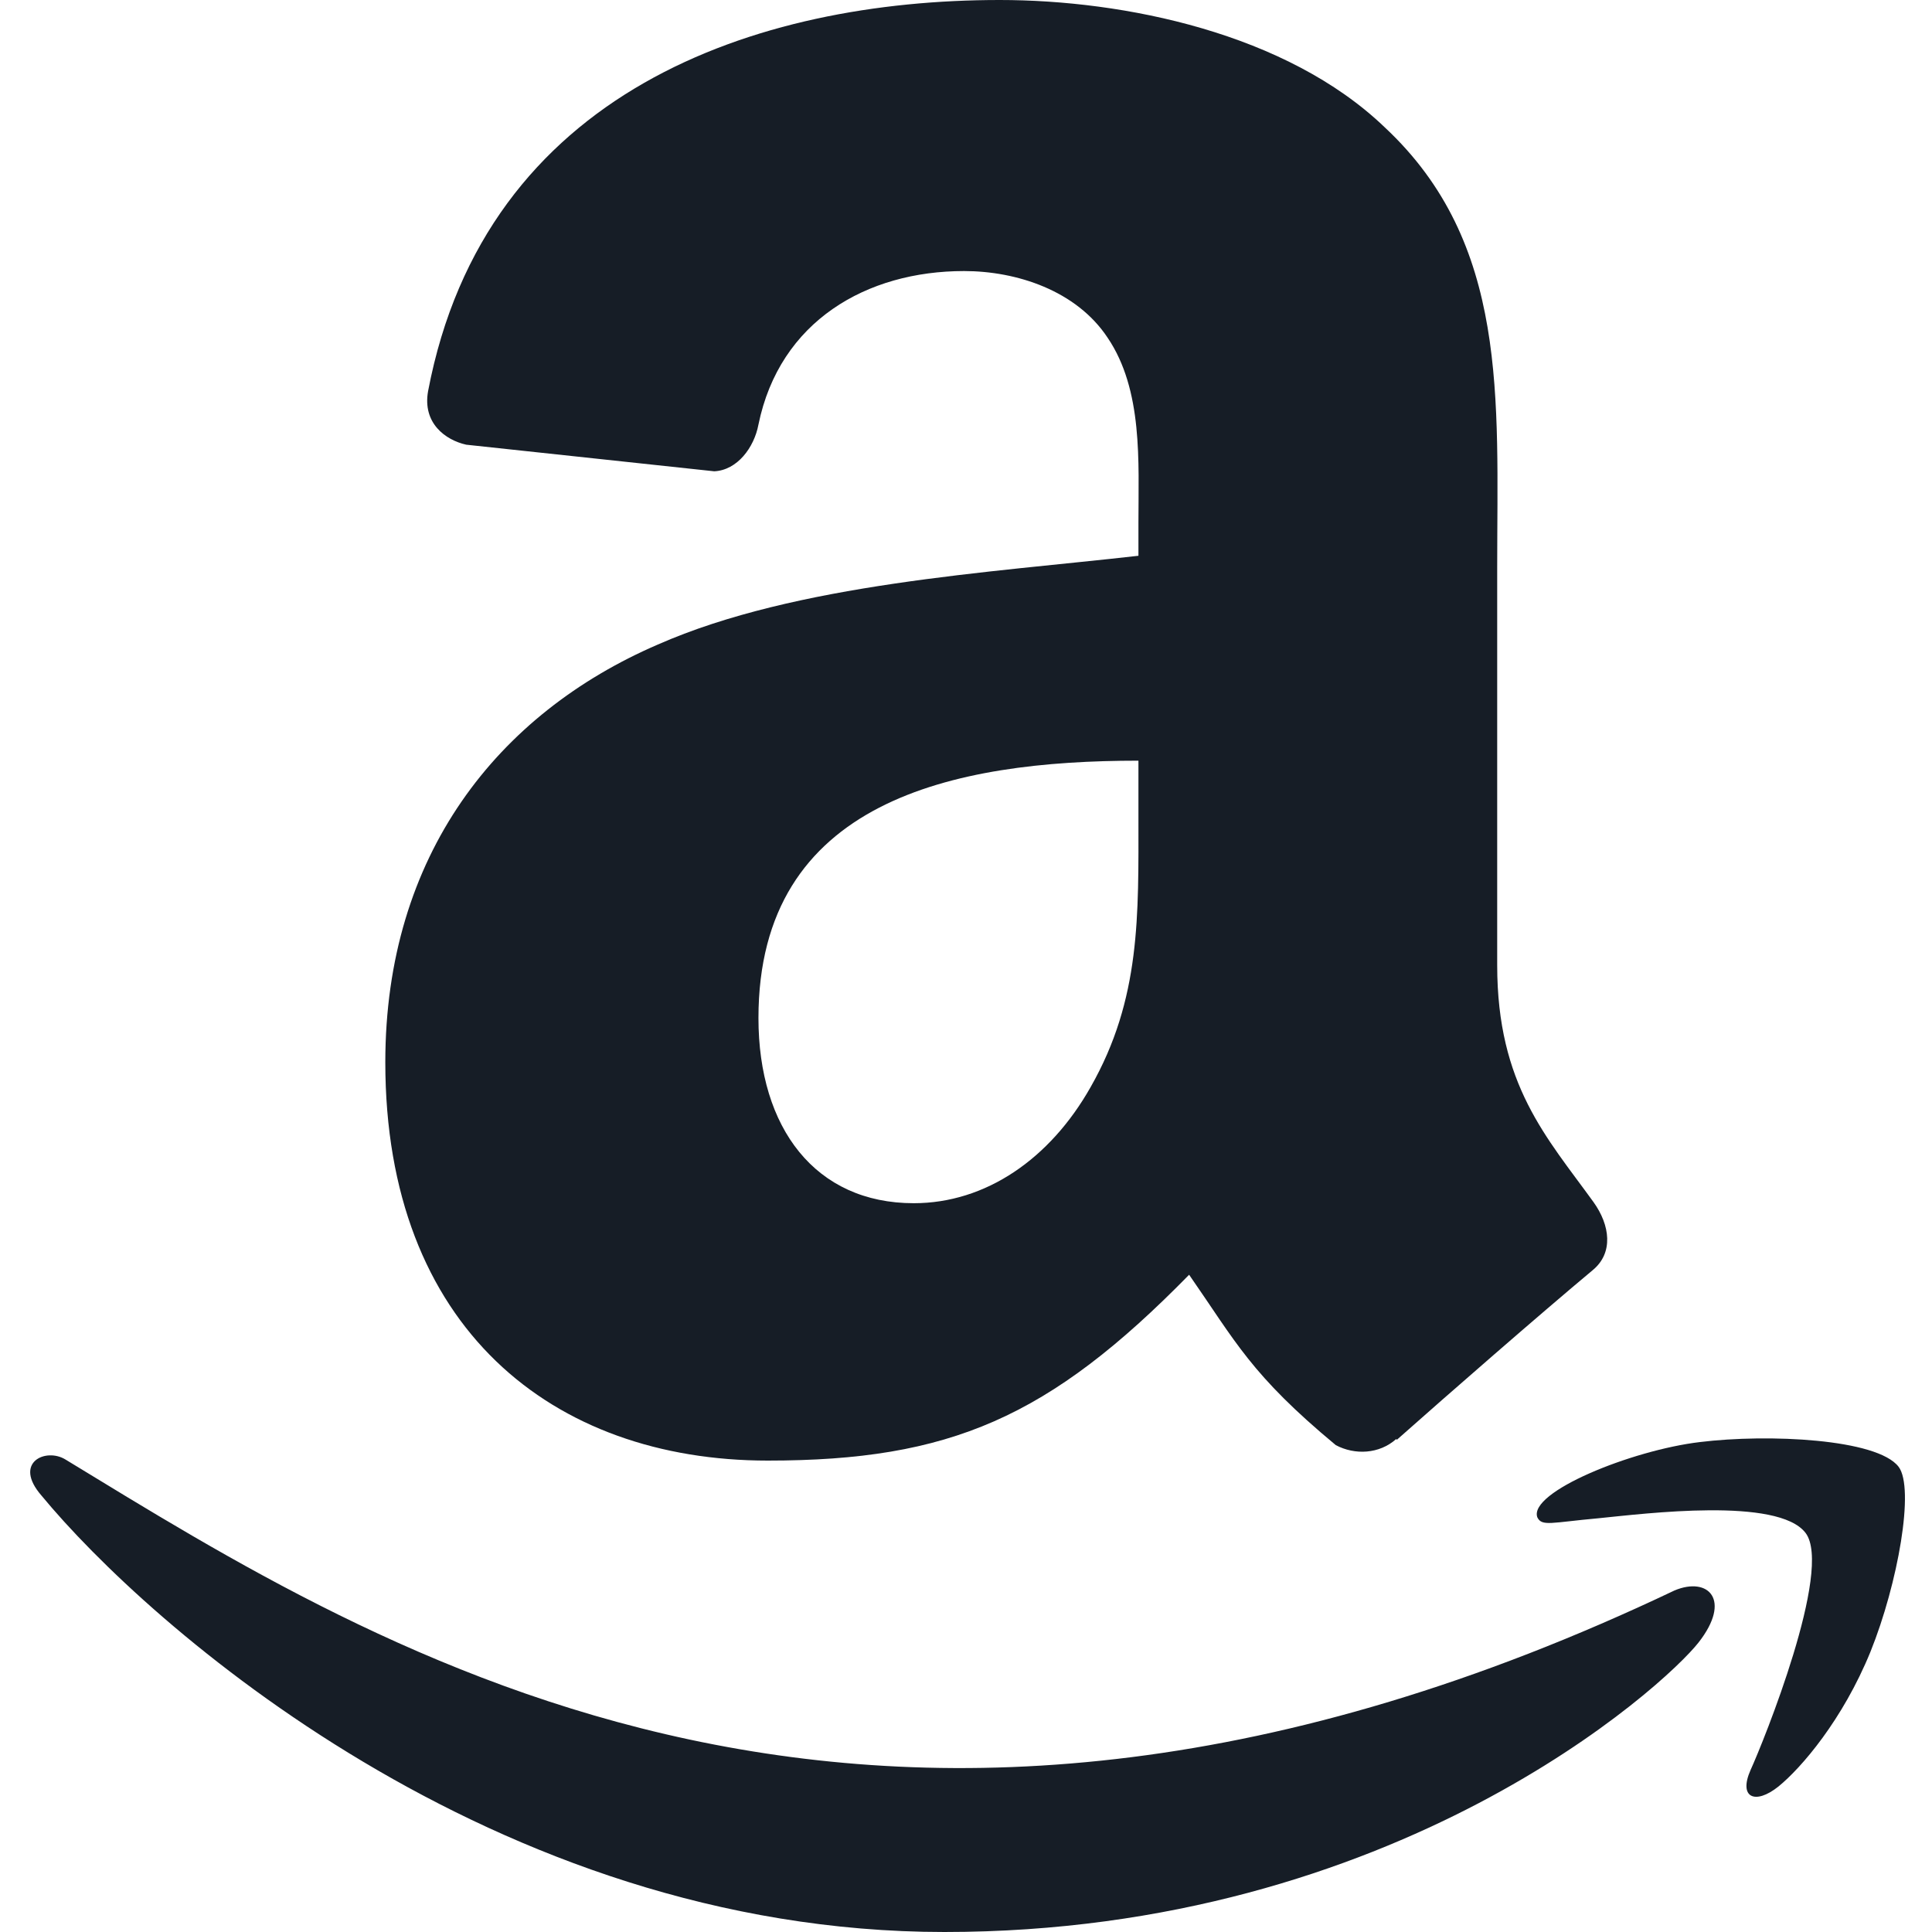 <svg width="256" height="256" viewBox="0 0 256 256" fill="none" xmlns="http://www.w3.org/2000/svg">
<g clip-path="url(#clip0_42_2)">
<path d="M221.895 210.738C116.233 261.024 50.658 218.951 8.681 193.397C6.084 191.786 1.669 193.774 5.499 198.173C19.484 215.13 65.314 256 125.136 256C184.999 256 220.612 223.336 225.067 217.638C229.492 211.988 226.366 208.872 221.894 210.738H221.895ZM251.57 194.35C248.733 190.655 234.316 189.966 225.244 191.081C216.157 192.163 202.518 197.716 203.703 201.051C204.312 202.3 205.554 201.74 211.796 201.178C218.055 200.554 235.59 198.341 239.244 203.117C242.915 207.927 233.652 230.837 231.96 234.532C230.325 238.227 232.584 239.18 235.655 236.719C238.683 234.259 244.165 227.888 247.844 218.873C251.498 209.808 253.727 197.163 251.57 194.35Z" fill="#161D26"/>
<path fill-rule="evenodd" clip-rule="evenodd" d="M150.849 108.129C150.849 121.323 151.182 132.327 144.513 144.044C139.13 153.572 130.604 159.431 121.077 159.431C108.073 159.431 100.499 149.522 100.499 134.899C100.499 106.033 126.364 100.793 150.849 100.793V108.129ZM185.002 190.679C182.763 192.679 179.524 192.823 177 191.488C165.758 182.152 163.757 177.818 157.565 168.91C138.988 187.868 125.841 193.536 101.738 193.536C73.253 193.536 51.055 175.959 51.055 140.758C51.055 113.274 65.966 94.553 87.161 85.408C105.549 77.309 131.224 75.881 150.849 73.643V69.26C150.849 61.209 151.467 51.683 146.752 44.729C142.608 38.489 134.701 35.916 127.745 35.916C114.837 35.916 103.31 42.537 100.499 56.255C99.927 59.305 97.689 62.306 94.641 62.449L61.773 58.924C59.011 58.304 55.962 56.066 56.724 51.825C64.298 12.005 100.26 0 132.461 0C148.942 0 170.472 4.383 183.477 16.863C199.958 32.248 198.386 52.778 198.386 75.119V127.897C198.386 143.759 204.96 150.713 211.152 159.288C213.342 162.336 213.819 166.005 211.056 168.29C204.149 174.054 191.86 184.772 185.096 190.774L185.001 190.679" fill="#161D26"/>
</g>
<defs>
<clipPath id="clip0_42_2">
<rect width="256" height="256" fill="white"/>
</clipPath>
</defs>
</svg>
